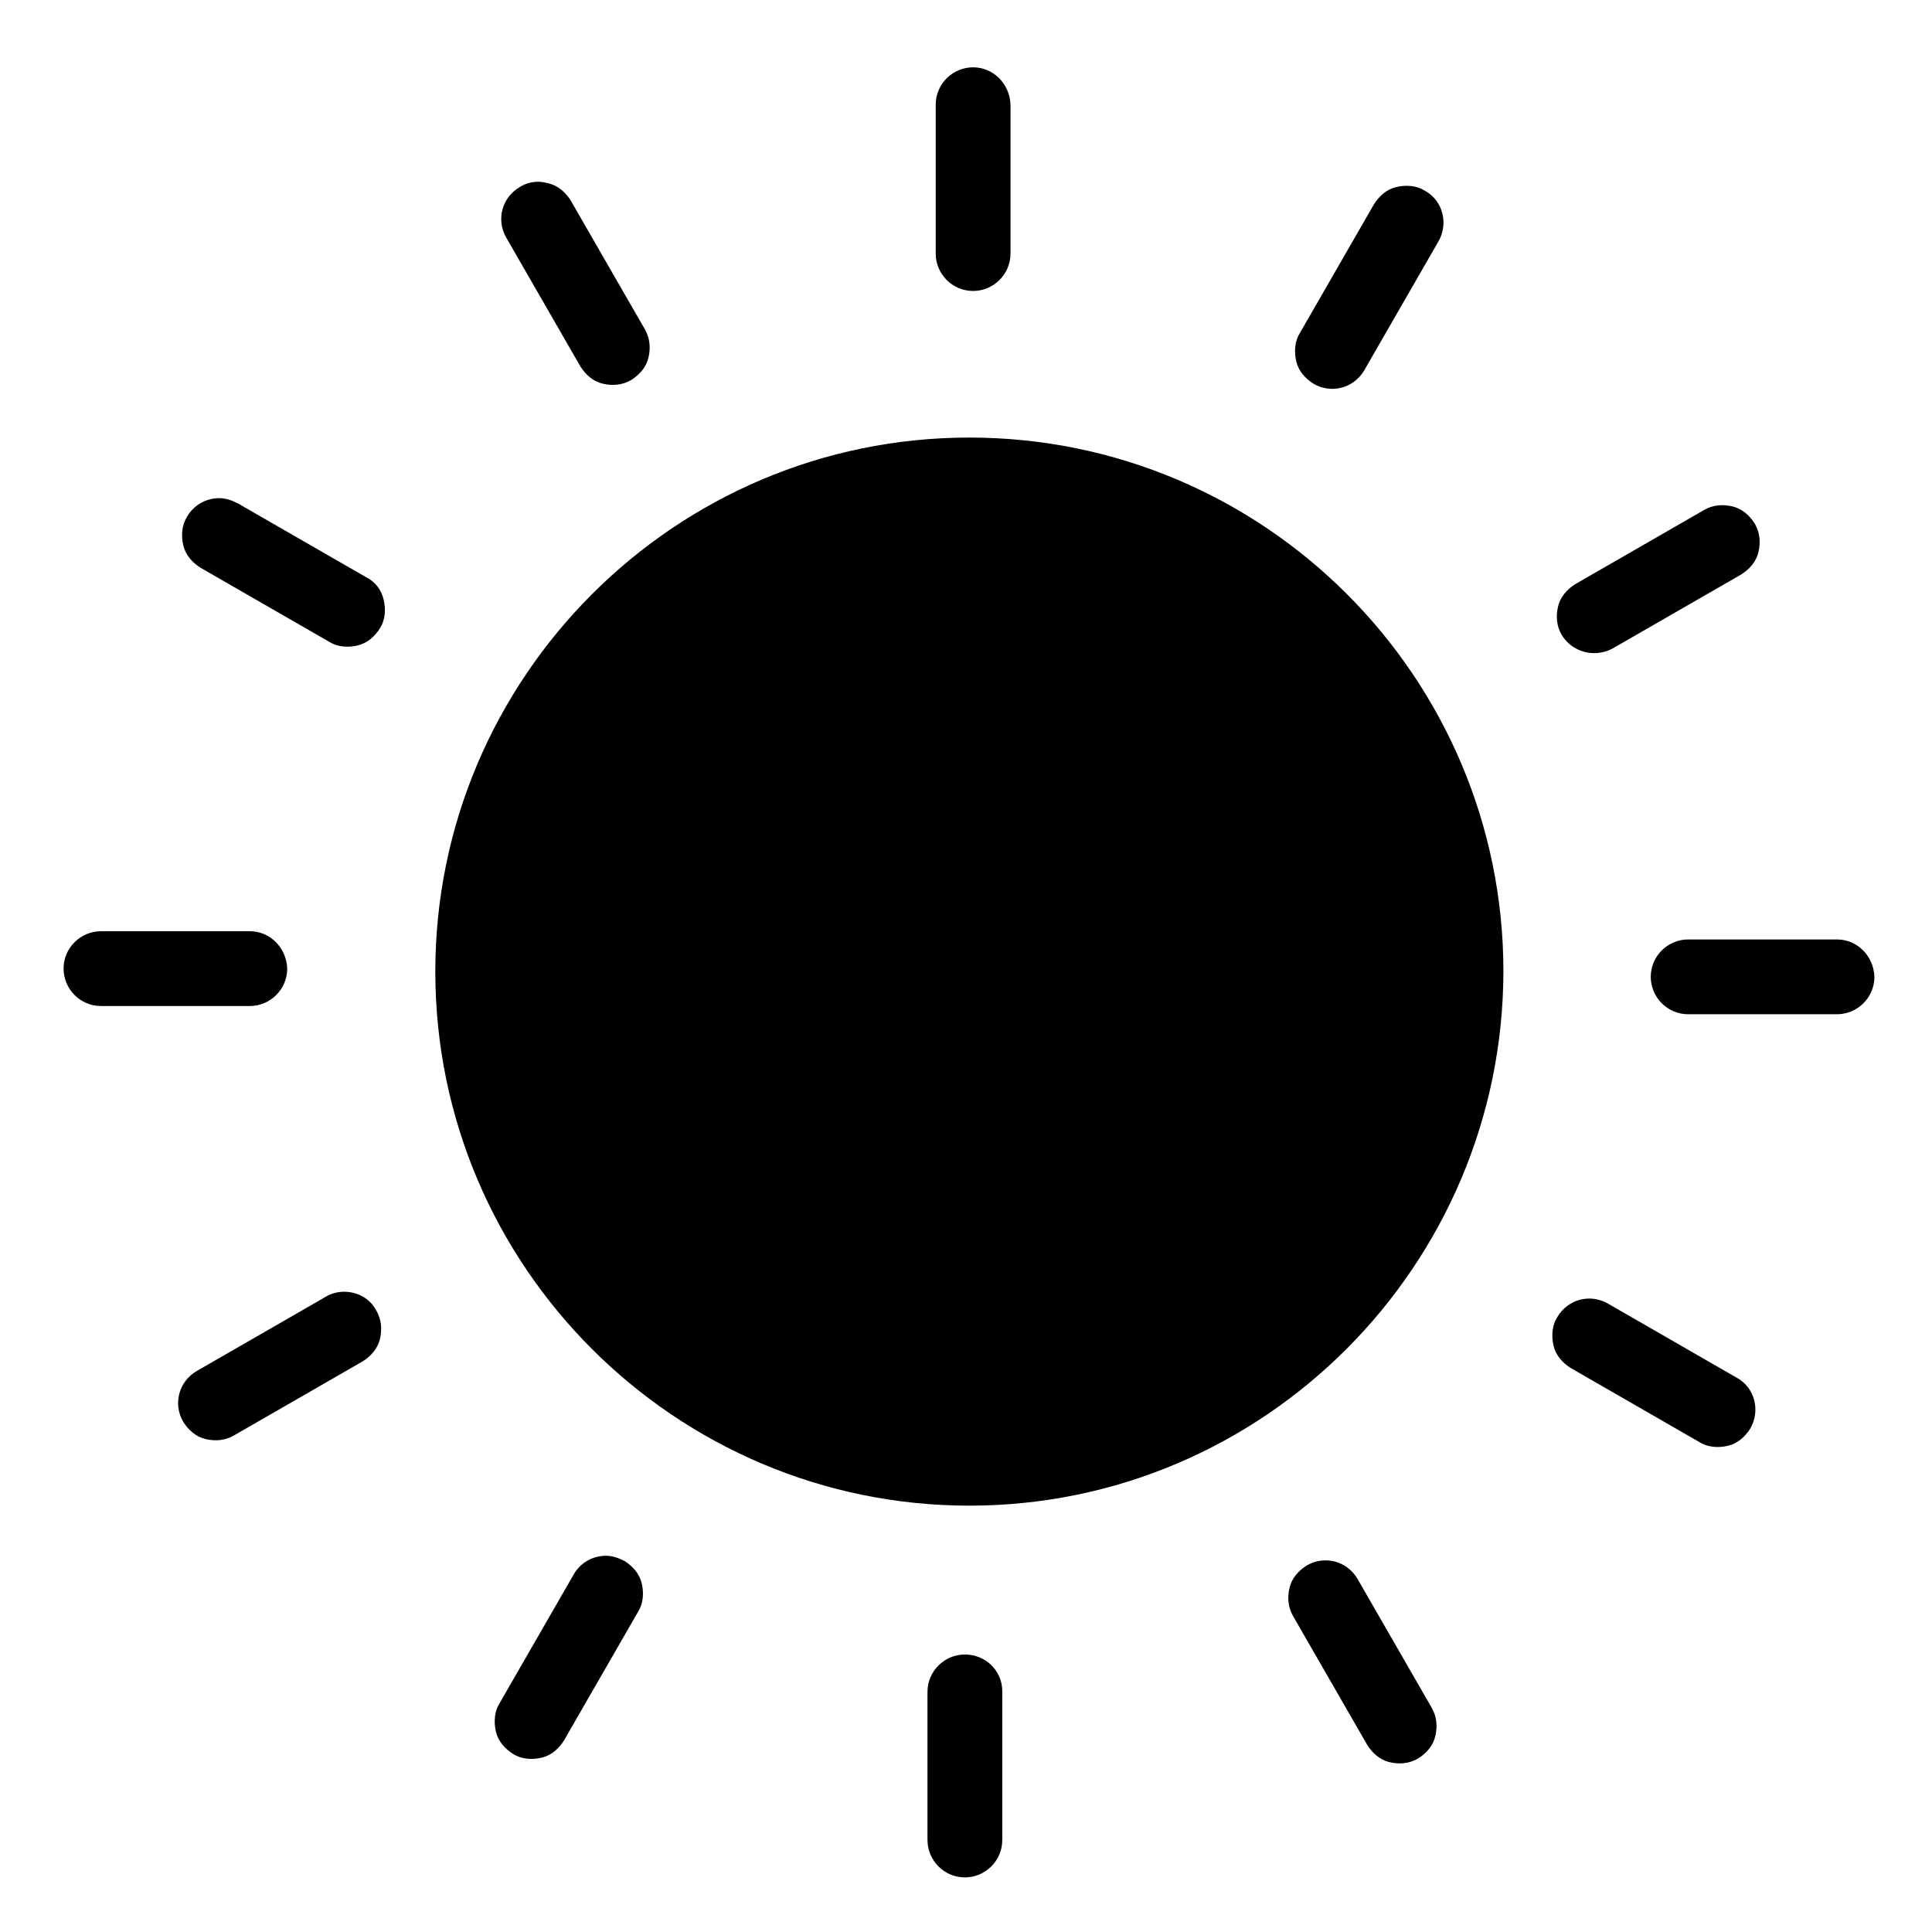 <?xml version="1.0" encoding="UTF-8"?> <svg xmlns="http://www.w3.org/2000/svg" xmlns:xlink="http://www.w3.org/1999/xlink" version="1.1" x="0px" y="0px" viewBox="0 0 258.3 258.3" xml:space="preserve"> <g> <g> <circle cx="129.6" cy="130" r="66.4"></circle> <path fill="currentColor" d="M129.6,201.3c-39.3,0-71.4-32-71.4-71.4c0-39.3,32-71.4,71.4-71.4s71.4,32,71.4,71.4 C200.9,169.3,168.9,201.3,129.6,201.3z M129.6,68.6c-33.8,0-61.4,27.5-61.4,61.4c0,33.8,27.5,61.4,61.4,61.4s61.4-27.5,61.4-61.4 C190.9,96.2,163.4,68.6,129.6,68.6z"></path> </g> <path fill="currentColor" d="M130.1,9c-2.7,0-5,2.2-5,5v19.9c0,2.7,2.2,5,5,5c2.7,0,5-2.2,5-5V14C135,11.2,132.8,9,130.1,9z"></path> <path fill="currentColor" d="M76.3,26.8c-0.7-1.1-1.7-2-3-2.3c-0.4-0.1-0.9-0.2-1.3-0.2c-0.9,0-1.7,0.2-2.5,0.7c-2.4,1.4-3.2,4.4-1.8,6.8 l9.9,17.2c0.7,1.1,1.7,2,3,2.3c1.3,0.3,2.6,0.2,3.8-0.5c1.1-0.7,2-1.7,2.3-3c0.3-1.3,0.2-2.6-0.5-3.8L76.3,26.8z"></path> <path fill="currentColor" d="M49,77.2l-17.2-9.9c-0.8-0.4-1.6-0.7-2.5-0.7c-1.7,0-3.4,0.9-4.3,2.5c-0.7,1.1-0.8,2.5-0.5,3.8 c0.3,1.3,1.2,2.3,2.3,3l17.2,9.9c1.1,0.7,2.5,0.8,3.8,0.5c1.3-0.3,2.3-1.2,3-2.3c0.7-1.1,0.8-2.5,0.5-3.8 C51,78.9,50.2,77.8,49,77.2z"></path> <path fill="currentColor" d="M33.4,124.5H13.5c-2.7,0-5,2.2-5,5c0,2.7,2.2,5,5,5h19.9c2.7,0,5-2.2,5-5C38.3,126.7,36.1,124.5,33.4,124.5z"></path> <path fill="currentColor" d="M46,172.7c-0.8,0-1.7,0.2-2.5,0.7l-17.2,9.9c-2.4,1.4-3.2,4.4-1.8,6.8c0.7,1.1,1.7,2,3,2.3 c1.3,0.3,2.6,0.2,3.8-0.5l17.2-9.9c1.1-0.7,2-1.7,2.3-3c0.3-1.3,0.2-2.6-0.5-3.8C49.4,173.5,47.7,172.7,46,172.7z"></path> <path fill="currentColor" d="M83.5,208.7c-0.8-0.4-1.6-0.7-2.5-0.7c-1.7,0-3.4,0.9-4.3,2.5l-9.9,17.2c-0.7,1.1-0.8,2.5-0.5,3.8 c0.3,1.3,1.2,2.3,2.3,3c1.1,0.7,2.5,0.8,3.8,0.5c1.3-0.3,2.3-1.2,3-2.3l9.9-17.2c0.7-1.1,0.8-2.5,0.5-3.8 C85.5,210.4,84.6,209.4,83.5,208.7z"></path> <path fill="currentColor" d="M181.5,211.1c-1.4-2.4-4.4-3.2-6.8-1.8c-1.1,0.7-2,1.7-2.3,3c-0.3,1.3-0.2,2.6,0.5,3.8l9.9,17.2 c0.7,1.1,1.7,2,3,2.3c1.3,0.3,2.6,0.2,3.8-0.5c1.1-0.7,2-1.7,2.3-3c0.3-1.3,0.2-2.6-0.5-3.8L181.5,211.1z"></path> <path fill="currentColor" d="M232.2,184.2l-17.2-9.9c-2.4-1.4-5.4-0.6-6.8,1.8c-0.7,1.1-0.8,2.5-0.5,3.8c0.3,1.3,1.2,2.3,2.3,3l17.2,9.9 c1.1,0.7,2.5,0.8,3.8,0.5c1.3-0.3,2.3-1.2,3-2.3C235.4,188.6,234.6,185.5,232.2,184.2z"></path> <path fill="currentColor" d="M245.6,125.6h-19.9c-2.7,0-5,2.2-5,5c0,2.7,2.2,5,5,5h19.9c2.7,0,5-2.2,5-5 C250.5,127.8,248.3,125.6,245.6,125.6z"></path> <path fill="currentColor" d="M215.6,86.7l17.2-9.9c1.1-0.7,2-1.7,2.3-3c0.3-1.3,0.2-2.6-0.5-3.8c-0.7-1.1-1.7-2-3-2.3 c-1.3-0.3-2.6-0.2-3.8,0.5l-17.2,9.9c-1.1,0.7-2,1.7-2.3,3c-0.3,1.3-0.2,2.6,0.5,3.8C210.2,87.2,213.2,88,215.6,86.7z"></path> <path fill="currentColor" d="M190.5,25.5c-1.1-0.7-2.5-0.8-3.8-0.5c-1.3,0.3-2.3,1.2-3,2.3l-9.9,17.2c-0.7,1.1-0.8,2.5-0.5,3.8 c0.3,1.3,1.2,2.3,2.3,3c2.4,1.4,5.4,0.6,6.8-1.8l9.9-17.2C193.7,29.9,192.9,26.8,190.5,25.5z"></path> <path fill="currentColor" d="M129,221.2c-2.7,0-5,2.2-5,5V246c0,2.7,2.2,5,5,5c2.7,0,5-2.2,5-5v-19.9C134,223.4,131.8,221.2,129,221.2z"></path> </g> </svg> 